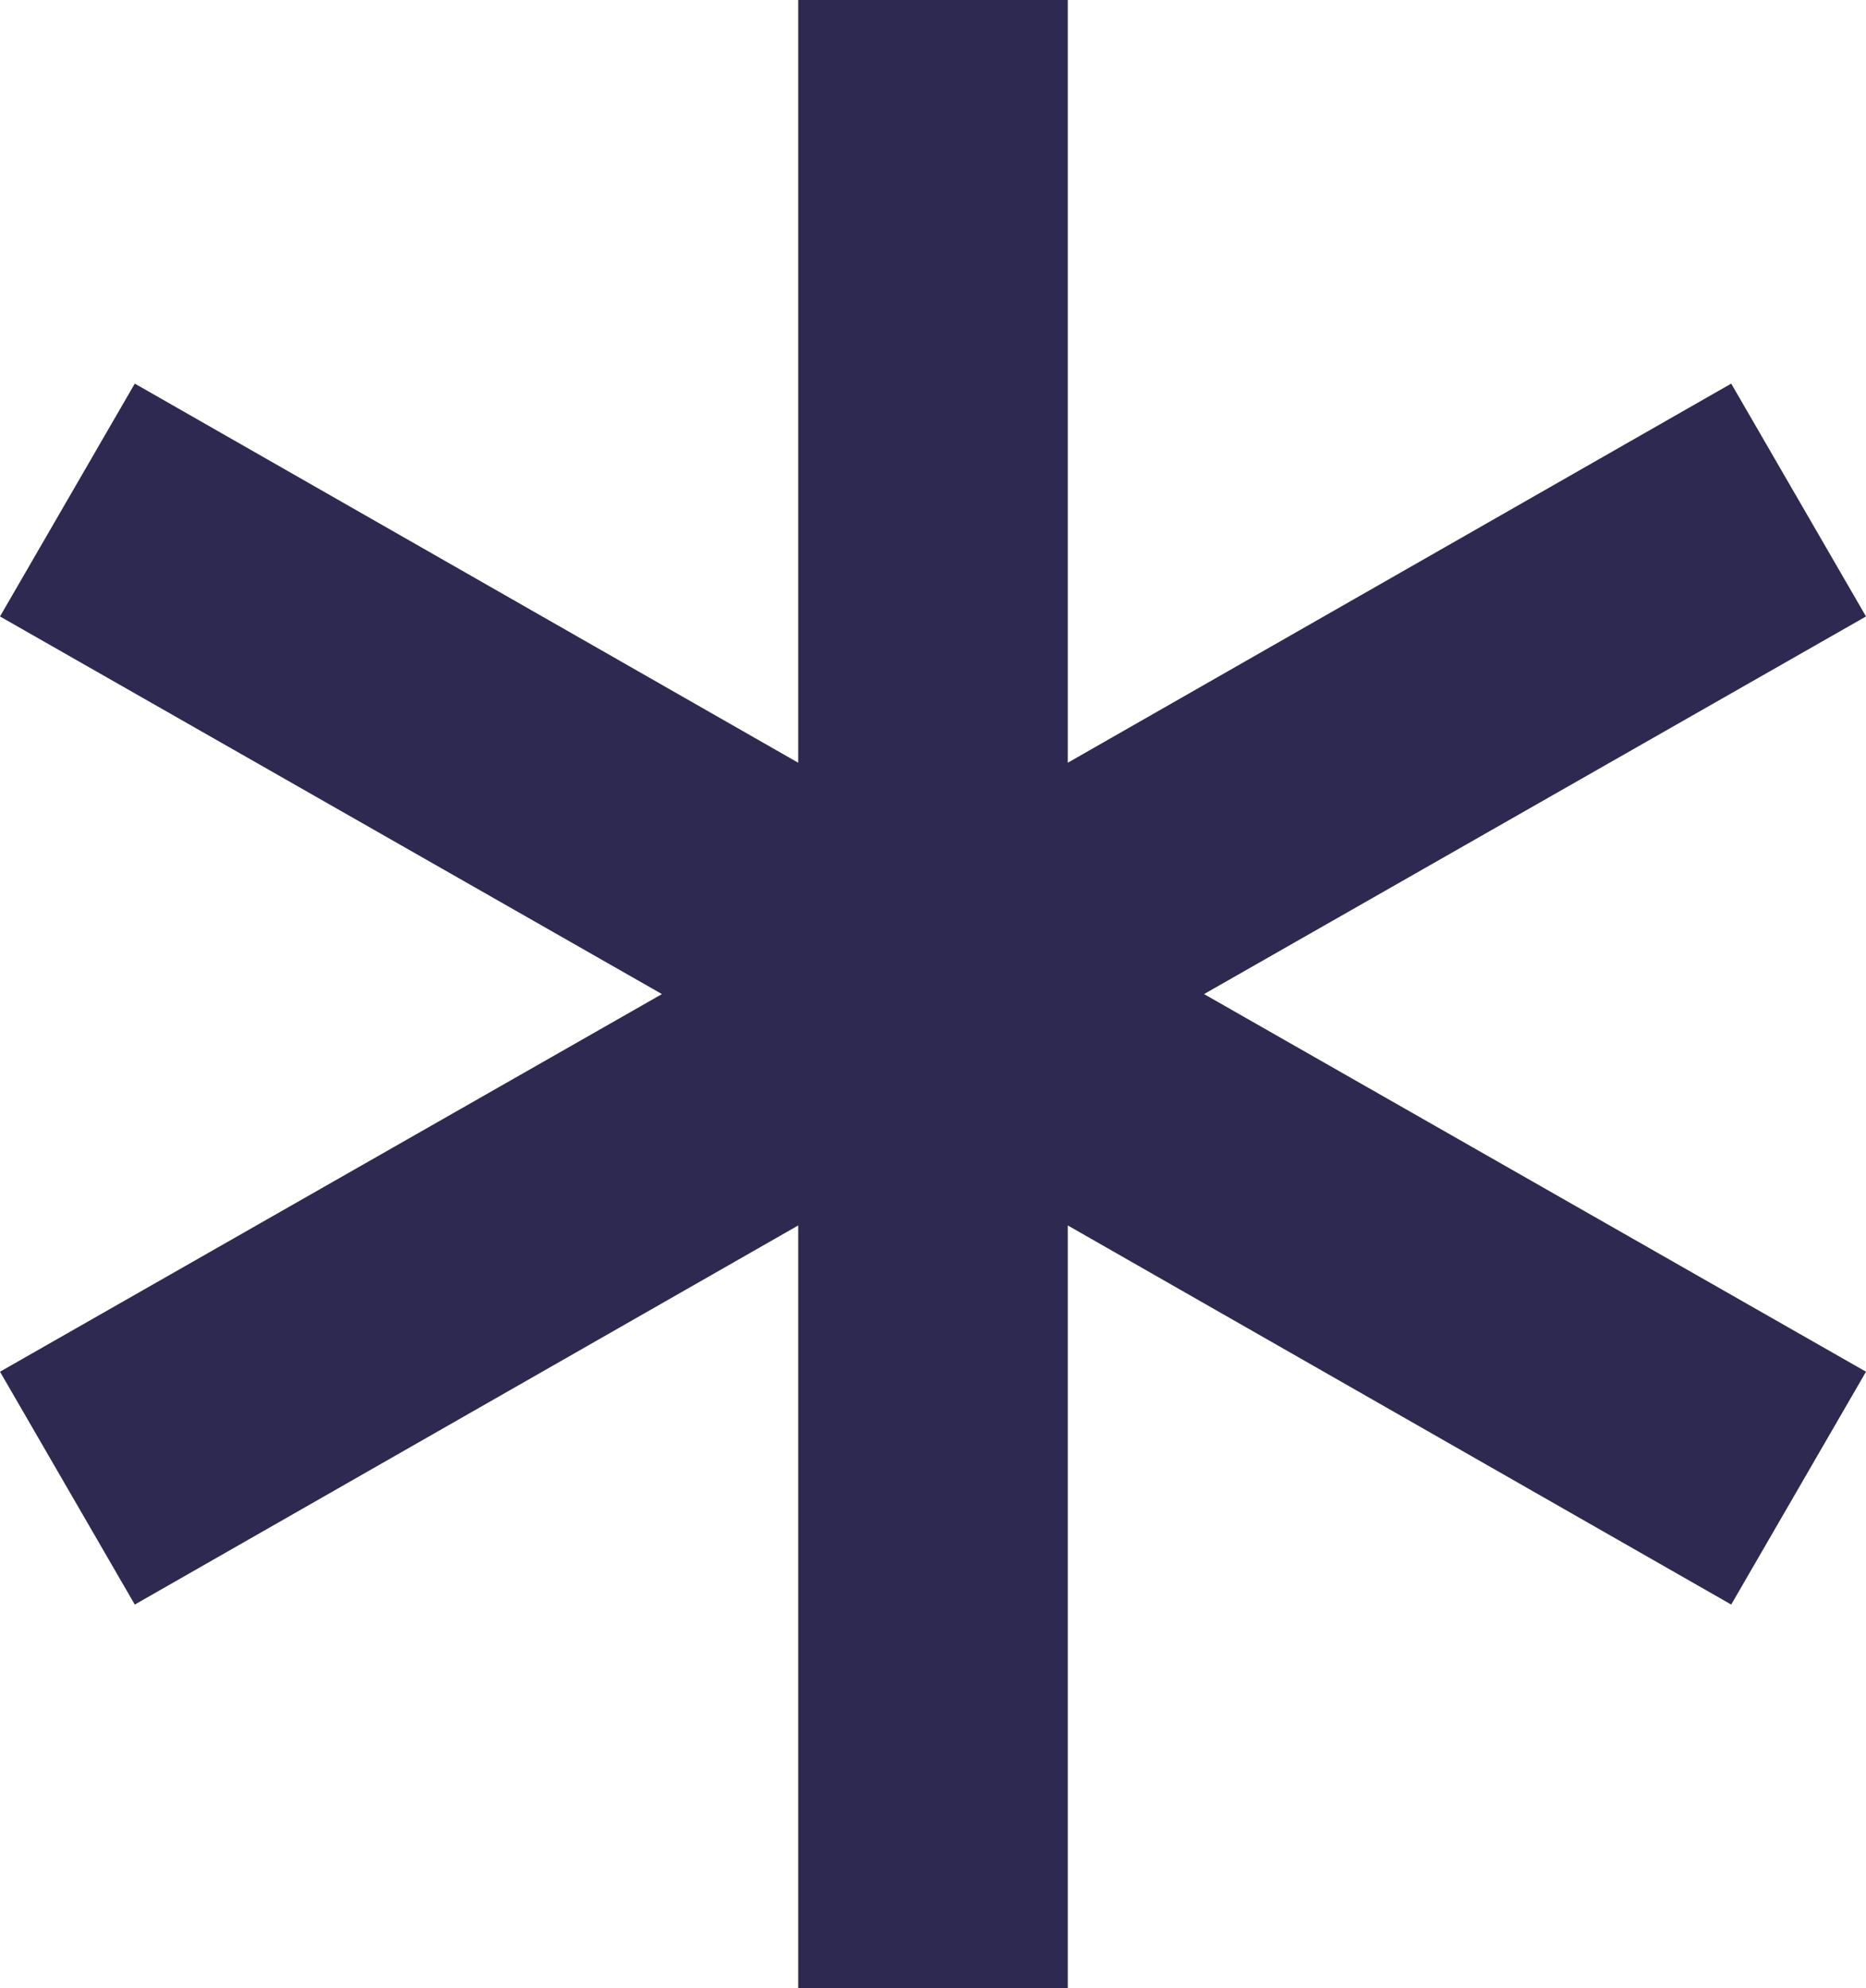 <svg xmlns="http://www.w3.org/2000/svg" width="137" height="146" viewBox="0 0 137 146" fill="none"><path d="M58.604 146V89.99L9.896 117.83L0 100.731L48.599 73L0 45.269L9.896 28.17L58.604 56.011V0H78.396V56.011L127.104 28.17L137 45.269L88.401 73L137 100.731L127.104 117.83L78.396 89.99V146H58.604Z" fill="#2E2950"></path></svg>